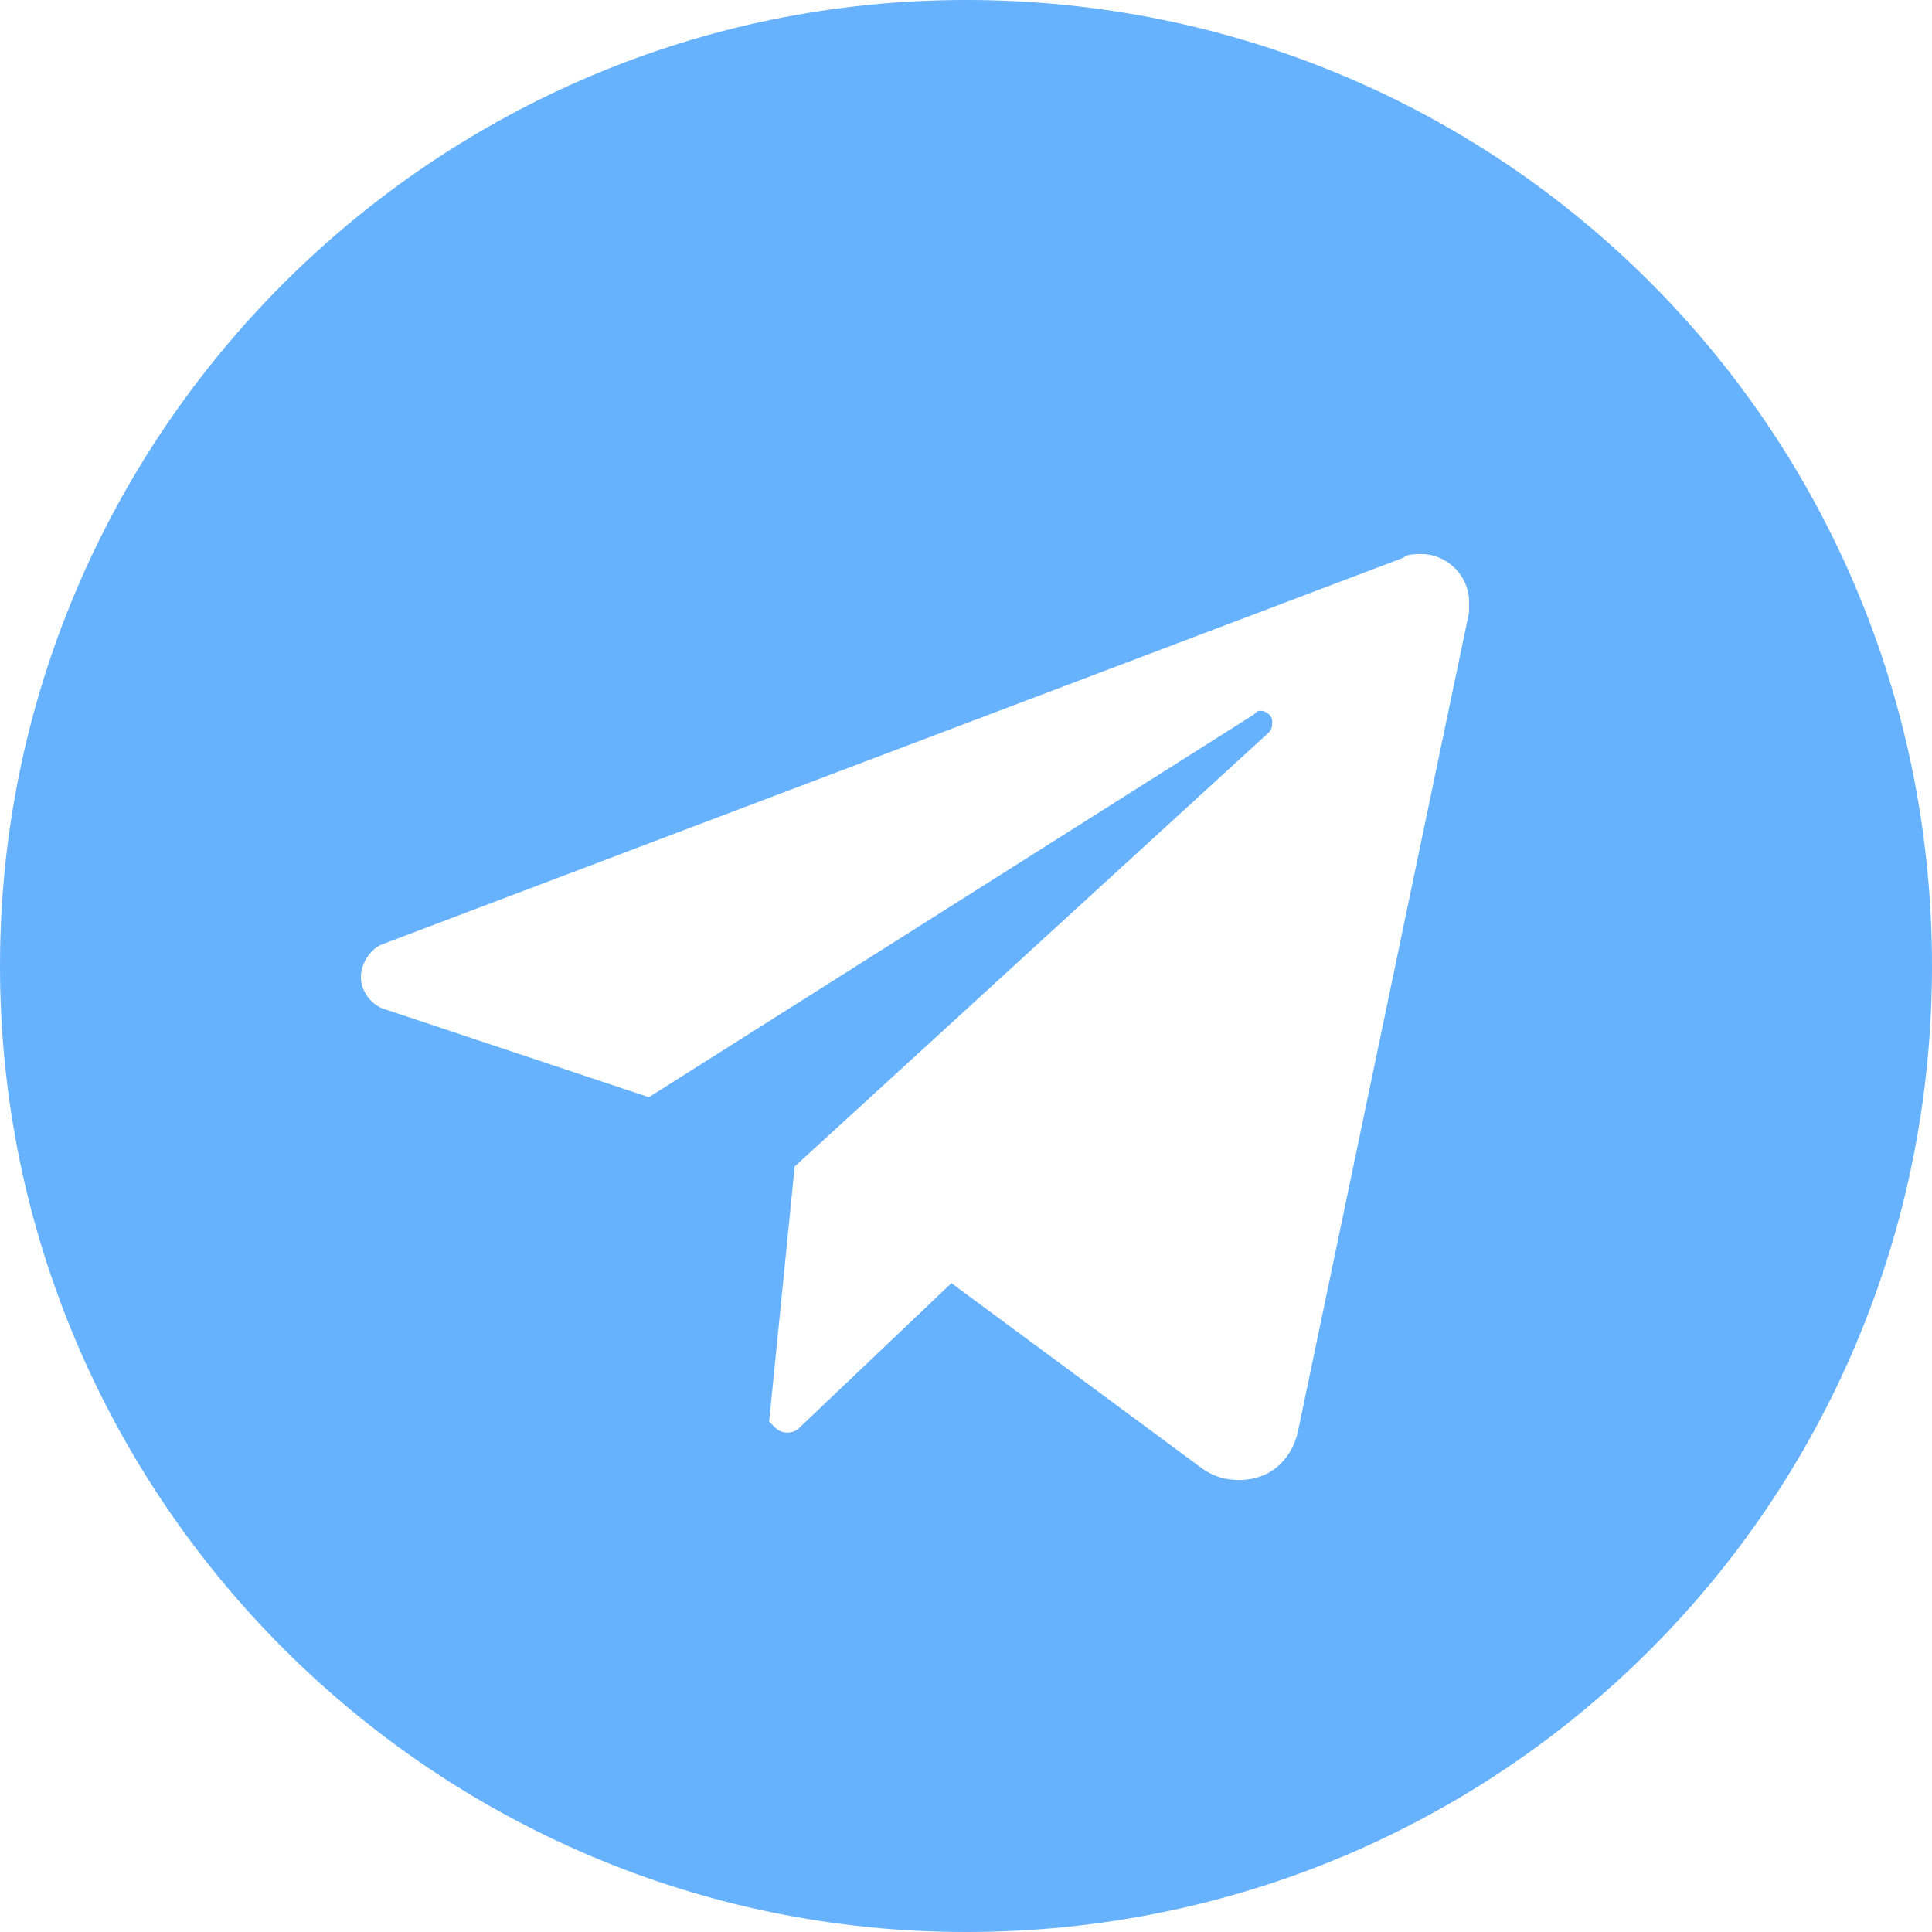 <svg enable-background="new 0 0 53 53" viewBox="0 0 53 53" xmlns="http://www.w3.org/2000/svg"><path d="m26.5 0c-14.6 0-26.5 11.9-26.5 26.5s11.9 26.5 26.5 26.5c14.7 0 26.5-11.8 26.5-26.5s-11.8-26.5-26.5-26.5zm13.8 16.8-4.7 22.5c-.2.8-.8 1.3-1.6 1.3-.4 0-.7-.1-1-.3l-6.9-5.1-4.1 3.9c-.1.1-.2.2-.4.2s-.3-.1-.4-.2l-.1-.1.7-7 13-11.9c.1-.1.1-.2.1-.3 0-.2-.2-.3-.3-.3s-.1 0-.2.1l-16.6 10.5-7.2-2.4c-.4-.1-.7-.5-.7-.9s.3-.8.6-.9l28-10.6c.1-.1.3-.1.5-.1.7 0 1.3.6 1.3 1.3z" fill="#67b2ff"/></svg>